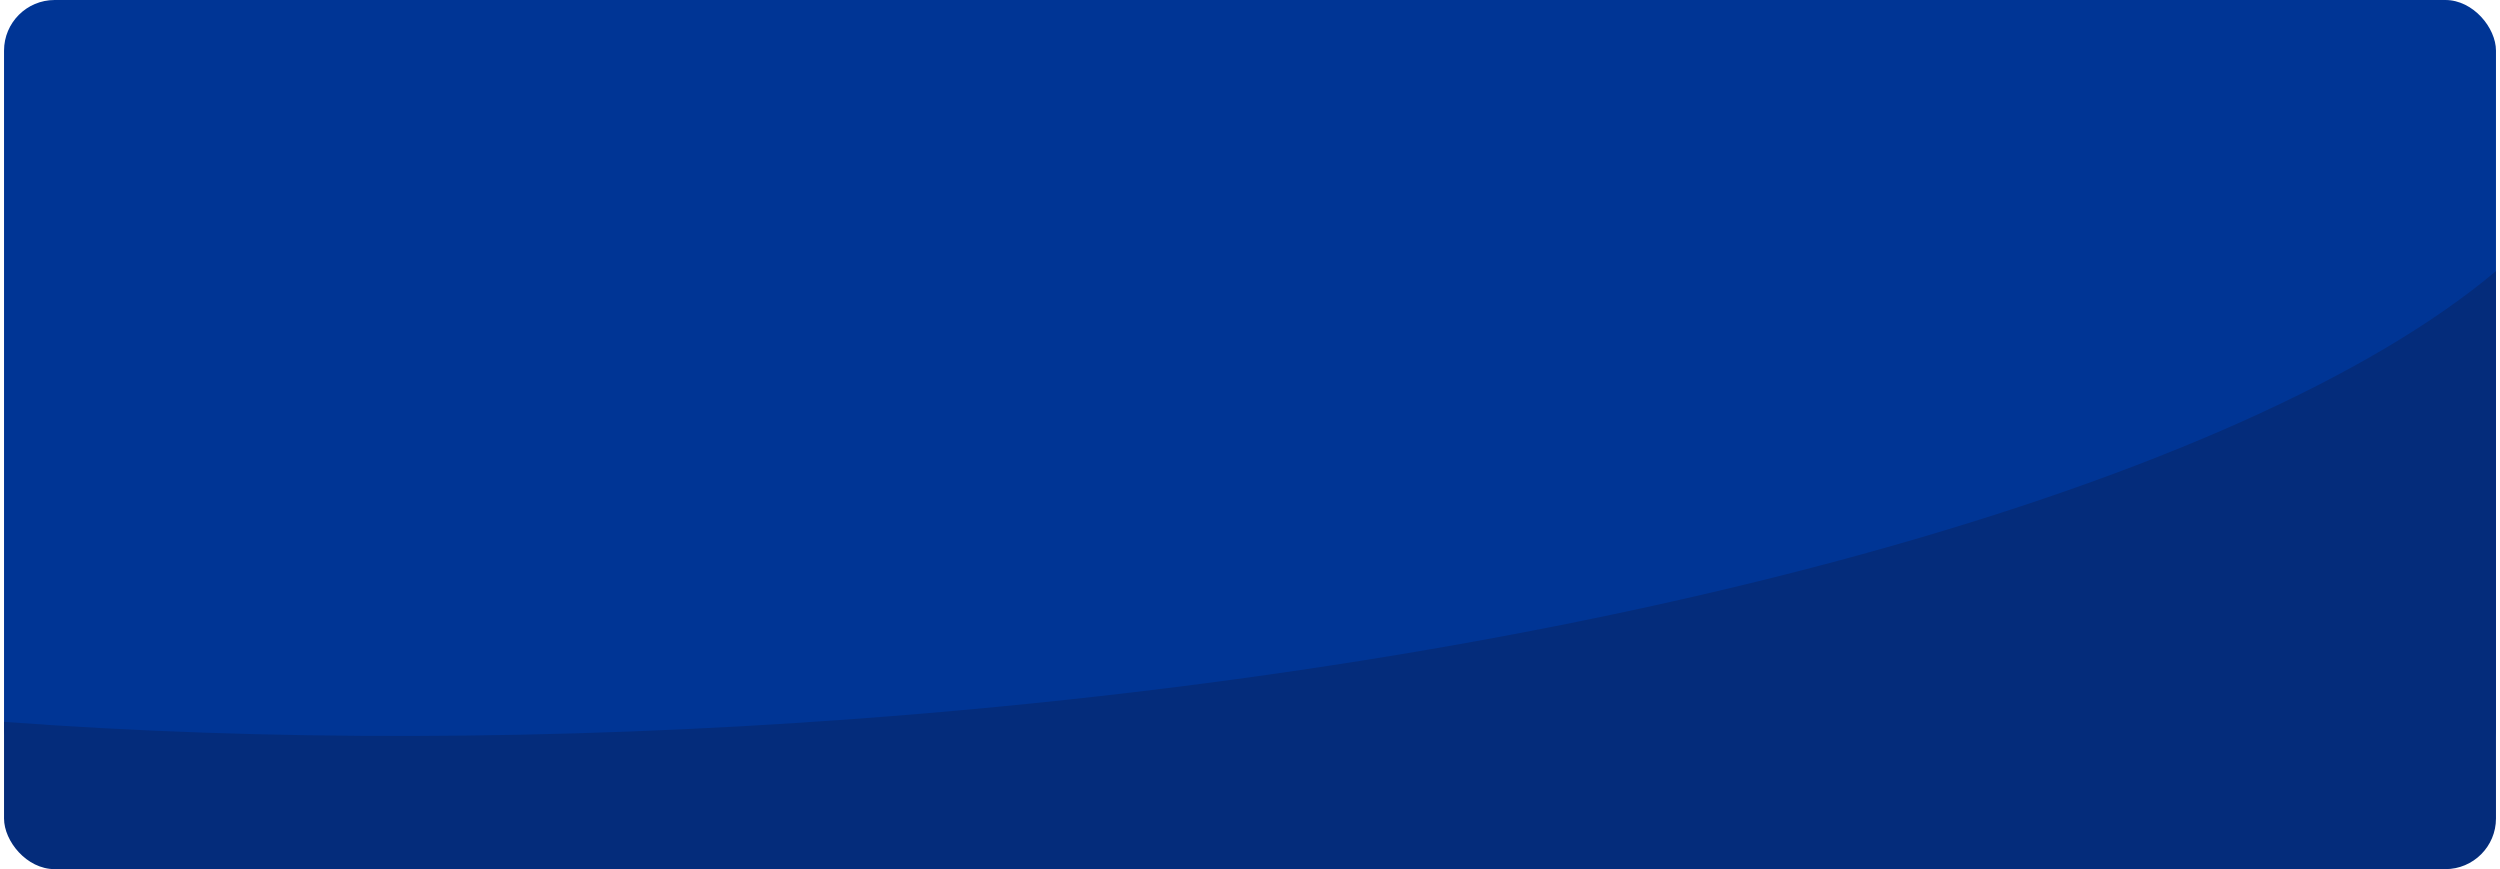 <?xml version='1.0' encoding='utf-8'?>
<svg xmlns="http://www.w3.org/2000/svg" xmlns:xlink="http://www.w3.org/1999/xlink" width="768" height="267" viewBox="0 0 1230 429">
  <defs>
    <clipPath id="clip-path">
      <rect id="Rectangle_20" data-name="Rectangle 20" width="1230" height="384" rx="25" transform="translate(350 2646)" fill="#003595"/>
    </clipPath>
  </defs>
  <g id="CTA-container-blue" transform="translate(-350 -3655)">
    <rect id="Rectangle_16" data-name="Rectangle 16" width="1230" height="384" rx="25" transform="translate(350 3655)" fill="#003595"/>
    <g id="Mask_Group_3" data-name="Mask Group 3" transform="translate(0 1054)" clip-path="url(#clip-path)">
      <path id="Path_33" data-name="Path 33" d="M6292.3-1805.981v295.194h-1230v-72.71c127.418,9.483,270.528,9.594,420.575-1.476C5857.447-1612.609,6168.919-1702.084,6292.3-1805.981Z" transform="translate(-4712.3 4540.787)" fill="#042c7b"/>
    </g>
  </g>
</svg>